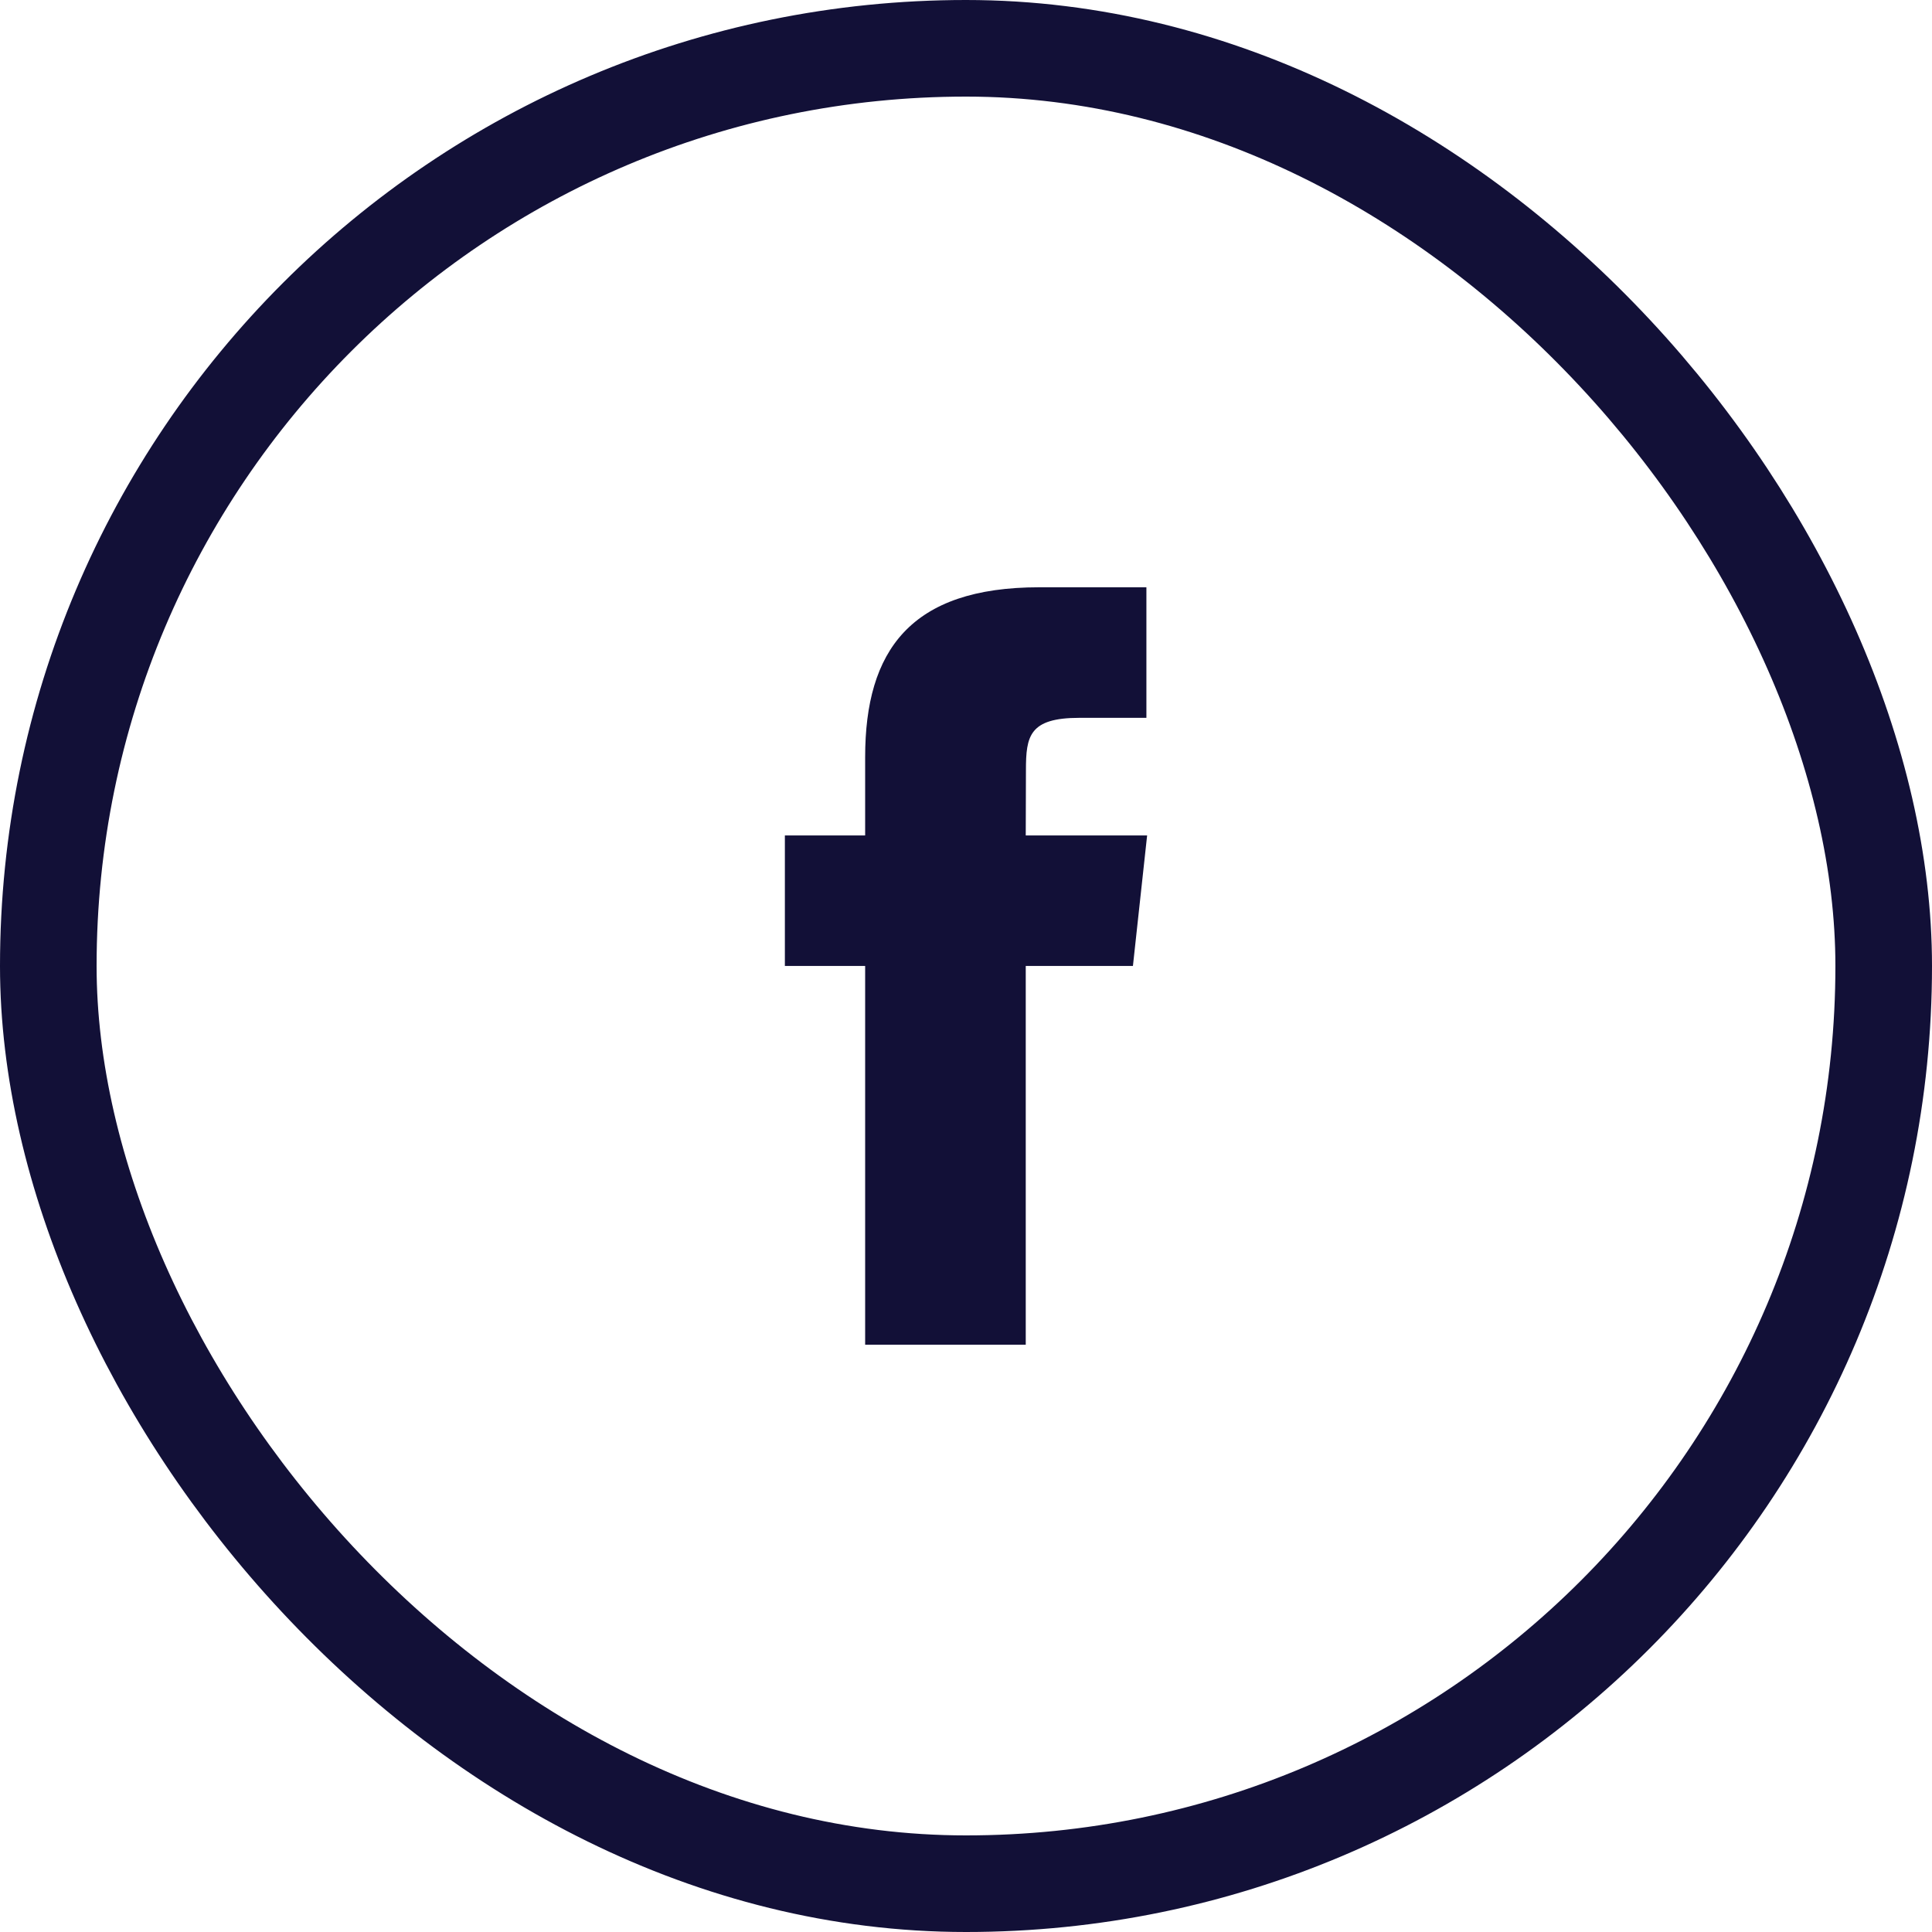 <svg width="40" height="40" viewBox="0 0 40 40" fill="none" xmlns="http://www.w3.org/2000/svg">
<path fill-rule="evenodd" clip-rule="evenodd" d="M21.237 27.841H17.912V19.999H16.25V17.297H17.912V15.675C17.912 13.47 18.85 12.159 21.516 12.159H23.735V14.862H22.348C21.31 14.862 21.241 15.24 21.241 15.944L21.237 17.297H23.75L23.456 19.999H21.237V27.841H21.237Z" fill="#121037"/>
<rect x="1" y="1" width="38" height="38" rx="19" stroke="#121037" stroke-width="2"/>
</svg>
